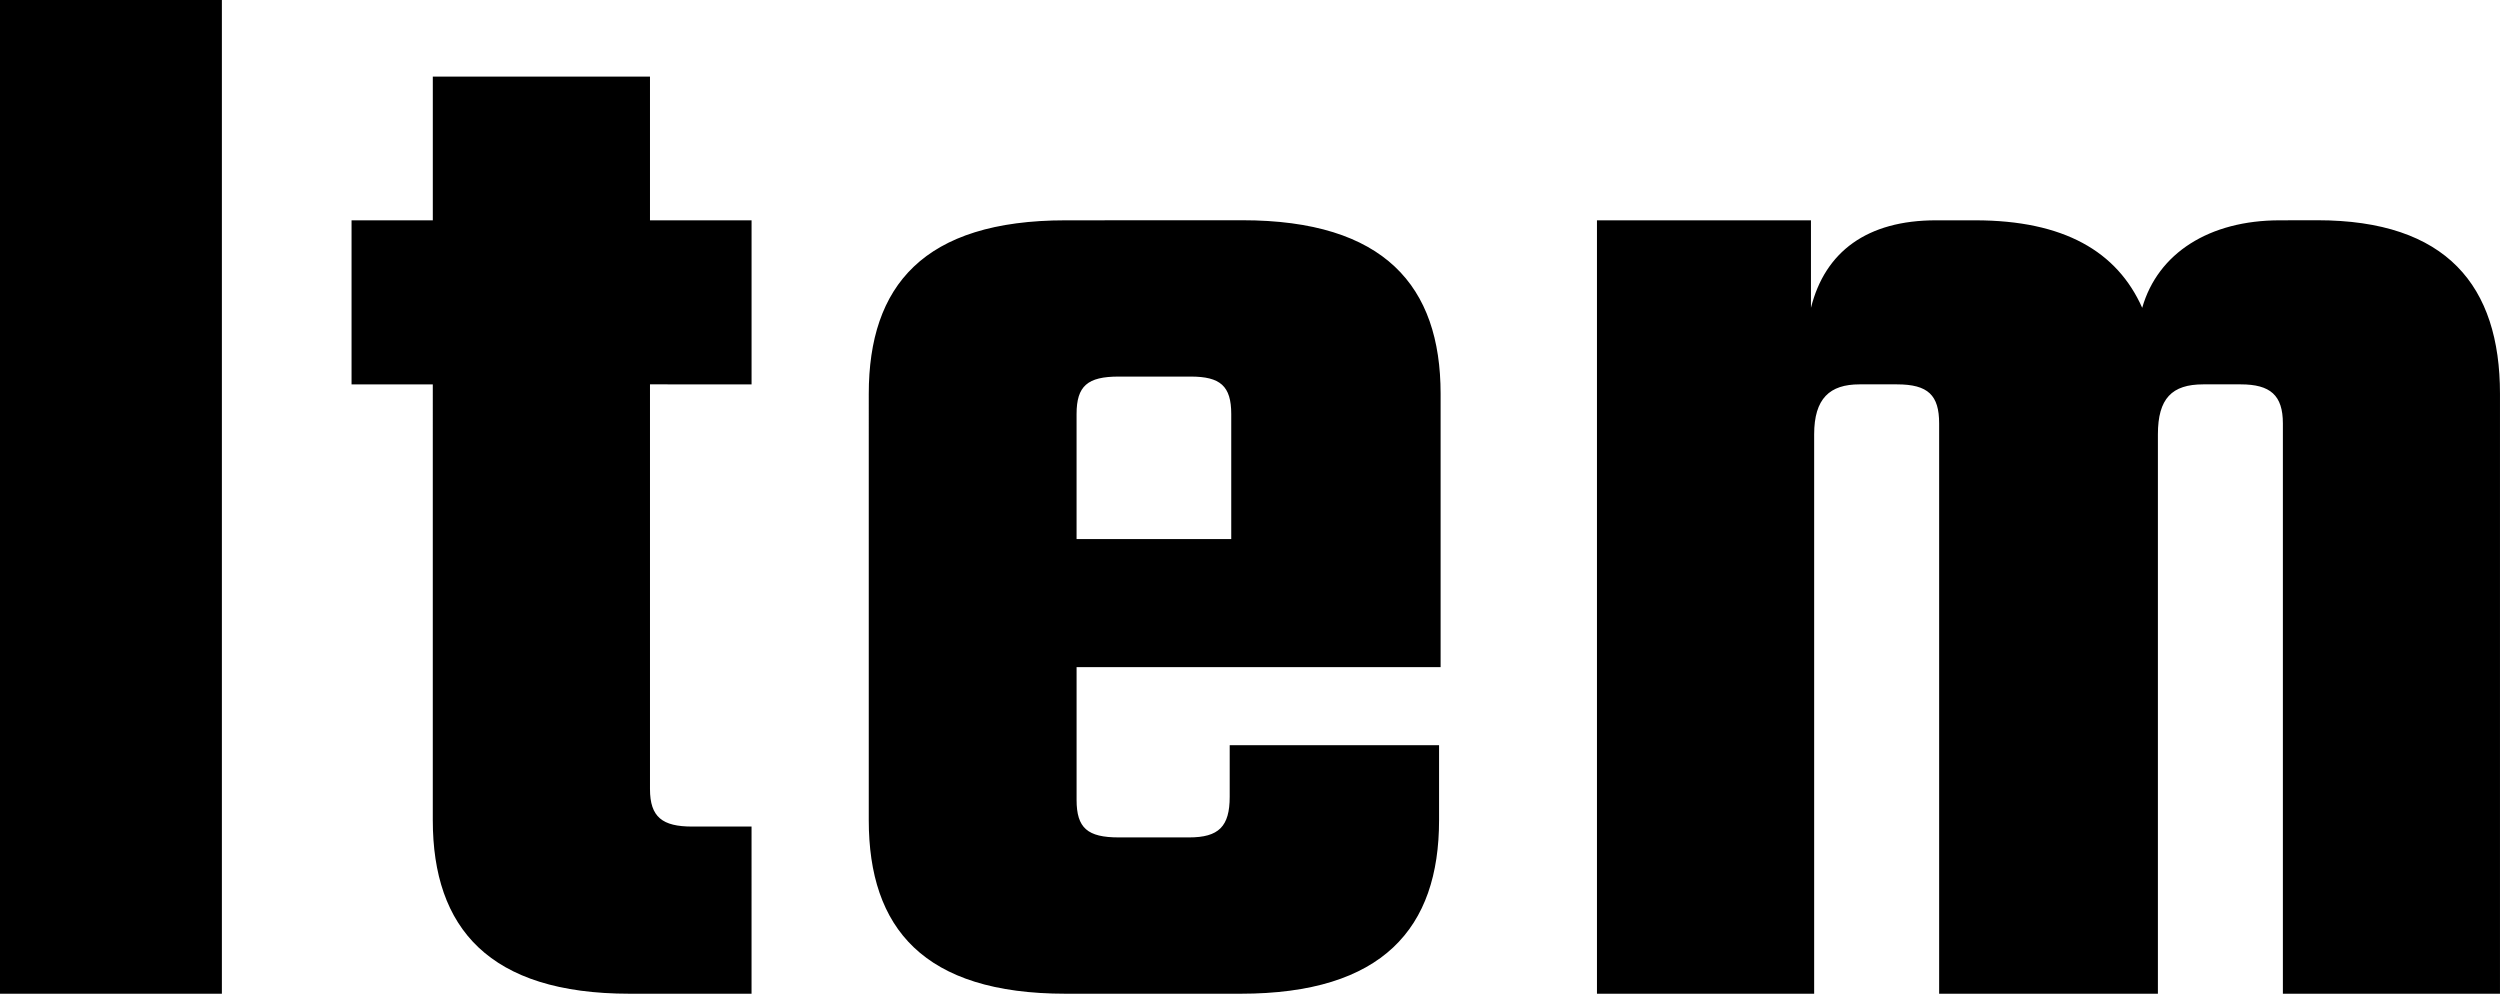 <svg xmlns="http://www.w3.org/2000/svg" width="129.676" height="51.546" viewBox="0 0 129.676 51.546">
  <path id="パス_627" data-name="パス 627" d="M456.535-50.845V.7h11.509V-50.845Zm38.984,19.938v-8.51H490.25v-7.456H478.985v7.456H474.77v8.51h4.214V-8.3c0,5.592,2.918,9,10.212,9h6.322V-7.971h-3.08c-1.54,0-2.188-.486-2.188-1.945V-30.908Zm16.858,8.024v-6.484c0-1.459.567-1.945,2.188-1.945h3.728c1.54,0,2.107.486,2.107,1.945v6.484Zm-.567-16.534c-7.375,0-10.212,3.4-10.212,9V-8.3c0,5.592,2.837,9,10.212,9h9.077c7.375,0,10.293-3.4,10.293-9v-3.89h-10.86v2.675c0,1.54-.567,2.107-2.107,2.107h-3.647c-1.621,0-2.188-.486-2.188-1.945v-6.889H531.26V-30.421c0-5.592-2.918-9-10.293-9Zm62.974,0c-3.647,0-6.322,1.7-7.132,4.539-1.3-2.918-4.052-4.539-8.672-4.539h-2.026c-3.566,0-5.754,1.621-6.484,4.539v-4.539h-11.1V.7h11.266V-28.314c0-1.864.811-2.594,2.35-2.594h1.945c1.621,0,2.188.567,2.188,2.026V.7h11.347V-28.314c0-1.864.729-2.594,2.35-2.594h1.945c1.54,0,2.188.567,2.188,2.026V.7H586.21V-30.421c0-5.592-2.756-9-9.482-9Z" transform="translate(-456.535 50.845)"/>
</svg>
